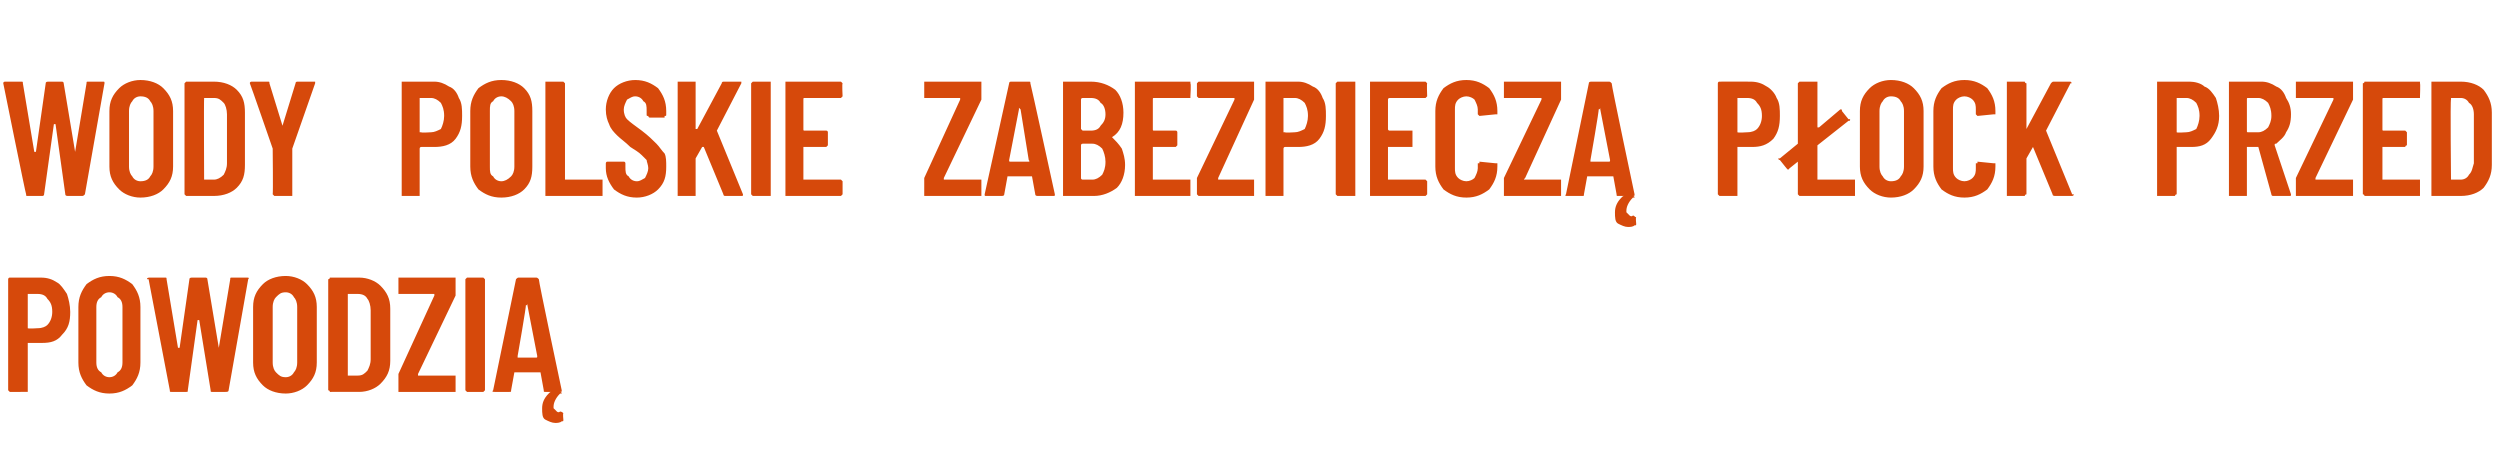 <?xml version="1.0" standalone="no"?><!DOCTYPE svg PUBLIC "-//W3C//DTD SVG 1.1//EN" "http://www.w3.org/Graphics/SVG/1.1/DTD/svg11.dtd"><svg xmlns="http://www.w3.org/2000/svg" version="1.1" width="153.1px" height="29px" viewBox="0 -2 153.1 29" style="top:-2px"><desc>Wody Polskie zabezpiecz P ock przed powodzi</desc><defs/><g id="Polygon56736"><path d="m2.5 15c.4 0 .7.1 1 .3c.2.1.4.4.6.7c.1.3.2.7.2 1.1c0 .6-.1 1-.5 1.4c-.3.4-.7.5-1.2.5h-.9v3H.6l-.1-.1v-6.8s0-.1.1-.1h1.9s.03-.01 0 0zm-.2 3.1c.3 0 .5-.1.6-.2c.2-.2.3-.5.3-.8c0-.4-.1-.6-.3-.8c-.1-.2-.3-.3-.6-.3h-.6v2.1c.04.04.6 0 .6 0c0 0 .04.04 0 0zm4.4 4c-.6 0-1-.2-1.4-.5c-.3-.4-.5-.8-.5-1.4v-3.4c0-.6.2-1 .5-1.4c.4-.3.8-.5 1.4-.5c.6 0 1 .2 1.4.5c.3.4.5.8.5 1.4v3.4c0 .6-.2 1-.5 1.4c-.4.3-.8.5-1.4.5zm0-1c.2 0 .4-.1.5-.3c.2-.1.3-.3.3-.6v-3.4c0-.3-.1-.5-.3-.6c-.1-.2-.3-.3-.5-.3c-.2 0-.4.1-.5.3c-.2.1-.3.3-.3.6v3.4c0 .3.1.5.3.6c.1.2.3.3.5.3zm3.8.9c-.1 0-.1 0-.1-.1l-1.3-6.8h-.1c0-.1.1-.1.2-.1h.9c.1 0 .1 0 .1.1l.7 4.2h.1l.6-4.2c0-.1.1-.1.2-.1h.8s.1 0 .1.1l.7 4.2l.7-4.2c0-.1 0-.1.1-.1h.9c.1 0 .2 0 .1.1L14 21.9c0 .1-.1.1-.2.1h-.8c-.1 0-.1 0-.1-.1l-.7-4.3h-.1l-.6 4.3c0 .1 0 .1-.1.1h-.9s.02 0 0 0zm7 .1c-.6 0-1.1-.2-1.4-.5c-.4-.4-.6-.8-.6-1.4v-3.4c0-.6.2-1 .6-1.4c.3-.3.8-.5 1.4-.5c.5 0 1 .2 1.3.5c.4.4.6.8.6 1.4v3.4c0 .6-.2 1-.6 1.4c-.3.3-.8.5-1.3.5zm0-1c.2 0 .4-.1.5-.3c.1-.1.2-.3.2-.6v-3.4c0-.3-.1-.5-.2-.6c-.1-.2-.3-.3-.5-.3c-.3 0-.4.1-.6.3c-.1.1-.2.3-.2.6v3.4c0 .3.1.5.2.6c.2.2.3.3.6.3zm2.8.9h-.1c0-.1-.1-.1-.1-.1v-6.8s.1 0 .1-.1h1.8c.5 0 1 .2 1.3.5c.4.4.6.8.6 1.4v3.2c0 .6-.2 1-.6 1.4c-.3.3-.8.5-1.3.5h-1.7s-.04 0 0 0zm1-1h.6c.3 0 .4-.1.6-.3c.1-.2.2-.4.2-.7v-3c0-.3-.1-.6-.2-.7c-.1-.2-.3-.3-.6-.3h-.6v5s0-.05 0 0zm3.2 1h-.1v-1.1l2.2-4.8v-.1h-2.2v-1h3.5v1.1l-2.3 4.8v.1h2.3v1h-3.4s-.01 0 0 0zm4.1 0l-.1-.1v-6.8l.1-.1h1l.1.1v6.8l-.1.1h-1s.04 0 0 0zm4.8 0c-.1 0-.1 0-.1-.1l-.2-1.1h-1.6l-.2 1.1c0 .1 0 .1-.1.1h-.9c-.1 0-.2 0-.1-.1l1.4-6.8c.1-.1.1-.1.2-.1h1c.1 0 .1 0 .2.1c-.04.01 1.4 6.8 1.4 6.8c0 0 .04.01 0 0c0 .1 0 .1-.1.1h-.9zm-1.7-2.2v.1h1.1c.1 0 .1 0 .1-.1l-.6-3.1v-.1s0 .1-.1.1c.05-.03-.5 3.1-.5 3.1c0 0-.02.03 0 0zm2.8 3.9c0 .1 0 .1-.1.1c-.1.1-.3.1-.4.1c-.2 0-.4-.1-.6-.2c-.2-.1-.2-.4-.2-.7c0-.3.1-.6.4-.9c.1-.1.1-.1.2-.1h.5s.1 0 .1.1h-.1c-.3.3-.4.6-.4.8v.1l.2.2s.1.1.2 0c.1 0 .2.1.2.1c-.04.03 0 .4 0 .4c0 0 .01.03 0 0z" stroke="none" fill="#d6490b"/></g><g id="Polygon56735"><path d="m1.7 10c-.1 0-.1 0-.1-.1C1.57 9.89.2 3.1.2 3.1c0 0 .03-.01 0 0c0-.1.1-.1.1-.1h1c.1 0 .1 0 .1.1l.7 4.2h.1l.6-4.2c0-.1.1-.1.2-.1h.8s.1 0 .1.1l.7 4.2l.7-4.2c0-.1 0-.1.1-.1h.9c.1 0 .1 0 .1.1L5.2 9.9c-.1.1-.1.1-.2.1h-.8c-.1 0-.2 0-.2-.1l-.6-4.3h-.1l-.6 4.3c0 .1-.1.1-.1.1h-.9zm6.9.1c-.5 0-1-.2-1.3-.5c-.4-.4-.6-.8-.6-1.4V4.8c0-.6.2-1 .6-1.4c.3-.3.8-.5 1.3-.5c.6 0 1.1.2 1.4.5c.4.4.6.8.6 1.4v3.4c0 .6-.2 1-.6 1.4c-.3.3-.8.5-1.4.5zm0-1c.3 0 .5-.1.6-.3c.1-.1.2-.3.2-.6V4.8c0-.3-.1-.5-.2-.6c-.1-.2-.3-.3-.6-.3c-.2 0-.4.1-.5.3c-.1.1-.2.3-.2.6v3.4c0 .3.1.5.2.6c.1.2.3.3.5.3zm2.8.9l-.1-.1V3.1l.1-.1h1.7c.6 0 1.1.2 1.4.5c.4.4.5.8.5 1.4v3.2c0 .6-.1 1-.5 1.4c-.3.3-.8.5-1.4.5h-1.7s.04 0 0 0zm1.1-1h.6c.2 0 .4-.1.6-.3c.1-.2.2-.4.2-.7v-3c0-.3-.1-.6-.2-.7c-.2-.2-.3-.3-.6-.3h-.6v.1c-.02-.05 0 4.9 0 4.9c0 0-.02-.05 0 0zm4.3 1l-.1-.1c.03-.03 0-2.8 0-2.8c0 0-1.37-3.96-1.4-4c0-.1.1-.1.1-.1h1c.1 0 .1 0 .1.1l.8 2.6l.8-2.6c0-.1.1-.1.1-.1h1.1v.1l-1.4 4v2.9h-1.1s.05-.01 0 0zm9.8-7c.3 0 .6.1.9.3c.3.1.5.4.6.7c.2.3.2.7.2 1.1c0 .6-.1 1-.4 1.4c-.3.4-.8.5-1.3.5h-.8c-.1 0-.1.1-.1.1v2.9h-1.1v-7h2s-.05-.01 0 0zm-.2 3.1c.2 0 .4-.1.6-.2c.1-.2.2-.5.2-.8c0-.4-.1-.6-.2-.8c-.2-.2-.4-.3-.6-.3h-.7v2.1h.1c-.04.04.6 0 .6 0c0 0-.04.04 0 0zm4.3 4c-.6 0-1-.2-1.4-.5c-.3-.4-.5-.8-.5-1.4V4.8c0-.6.2-1 .5-1.4c.4-.3.8-.5 1.4-.5c.6 0 1.1.2 1.4.5c.4.4.5.8.5 1.4v3.4c0 .6-.1 1-.5 1.4c-.3.3-.8.5-1.4.5zm0-1c.2 0 .4-.1.6-.3c.1-.1.2-.3.2-.6V4.8c0-.3-.1-.5-.2-.6c-.2-.2-.4-.3-.6-.3c-.2 0-.4.1-.5.3c-.2.1-.2.3-.2.6v3.4c0 .3 0 .5.2.6c.1.2.3.3.5.3zm2.8.9h-.1v-7h1.1l.1.1v5.9h2.3v1h-3.4s.02 0 0 0zm5.5.1c-.6 0-1-.2-1.4-.5c-.3-.4-.5-.8-.5-1.3v-.3s0-.1.1-.1h1c.1 0 .1.1.1.1v.2c0 .3 0 .5.2.6c.1.2.3.3.5.3c.2 0 .3-.1.5-.2c.1-.2.2-.4.2-.6c0-.2-.1-.4-.1-.5l-.3-.3c-.2-.2-.4-.3-.7-.5c-.3-.3-.6-.5-.8-.7c-.2-.2-.4-.4-.5-.7c-.1-.2-.2-.5-.2-.9c0-.5.2-1 .5-1.3c.3-.3.8-.5 1.3-.5c.6 0 1 .2 1.4.5c.3.4.5.8.5 1.4v.2c0 .1 0 .1-.1.1v.1h-.9c-.1 0-.1-.1-.1-.1c-.1 0-.1 0-.1-.1v-.2c0-.3 0-.5-.2-.6c-.1-.2-.3-.3-.5-.3c-.2 0-.3.1-.5.2c-.1.2-.2.4-.2.6c0 .3.1.5.2.6c.2.2.5.4.9.7c.4.3.7.6.9.8c.2.2.3.4.5.6c.1.2.1.5.1.8c0 .6-.1 1-.5 1.4c-.3.3-.8.5-1.3.5zm2.6-.1h-.1v-7h1.1v2.9h.1l1.5-2.8c0-.1.1-.1.1-.1h1.1v.1L43.9 6l1.6 3.9c0 .1 0 .1-.1.1h-1s-.1 0-.1-.1L43.1 7h-.1l-.4.7v2.3h-1s-.02 0 0 0zm4.6 0h-.1l-.1-.1V3.1l.1-.1h1.1v7h-1s-.05 0 0 0zm5.4-6.1l-.1.1h-2.2c-.1 0-.1 0-.1.1v1.8c0 .1 0 .1.1.1h1.3c.1 0 .1.1.1.1v.8l-.1.1h-1.4v2h2.3l.1.1v.8l-.1.1h-3.4v-7h3.4l.1.1c-.04.02 0 .8 0 .8c0 0-.04-.02 0 0zm5.1 6.1h-.1V8.9l2.2-4.8v-.1h-2.2v-1h3.5v1.1l-2.3 4.8v.1h2.3v1h-3.4s-.01 0 0 0zm6.9 0c-.1 0-.2 0-.2-.1l-.2-1.1h-1.5l-.2 1.1c0 .1-.1.1-.2.1h-.9c-.1 0-.1 0-.1-.1l1.5-6.8c0-.1.1-.1.1-.1h1.1c.1 0 .1 0 .1.1c.02.01 1.5 6.8 1.5 6.8c0 0 0 .01 0 0c0 .1 0 .1-.1.1h-.9s-.04 0 0 0zm-1.8-2.2c0 .1 0 .1.1.1h1.1s.1 0 0-.1l-.5-3.1l-.1-.1v.1l-.6 3.1s.04.03 0 0zm7.1.3c0 .6-.2 1.1-.5 1.4c-.4.3-.9.5-1.4.5h-1.9v-7h1.7c.6 0 1.1.2 1.5.5c.3.3.5.8.5 1.4c0 .7-.2 1.2-.7 1.5c-.1 0-.1 0 0 0c.2.2.4.4.6.7c.1.3.2.6.2 1zM66.3 4s-.1 0-.1.1v1.8l.1.1h.5c.3 0 .5-.1.6-.3c.2-.2.3-.4.3-.7c0-.3-.1-.6-.3-.7c-.1-.2-.3-.3-.6-.3h-.5s-.01 0 0 0zm.6 5c.2 0 .4-.1.6-.3c.1-.2.2-.4.2-.8c0-.3-.1-.6-.2-.8c-.2-.2-.4-.3-.6-.3h-.6s-.1 0-.1.1v2c0 .1.1.1.1.1h.6s-.03-.01 0 0zm6-5.1v.1h-2.2c-.1 0-.1 0-.1.1v1.8c0 .1 0 .1.1.1h1.3c.1 0 .1.1.1.1v.8L72 7h-1.4v2h2.3v1h-3.4v-7h3.4v.1c.05.02 0 .8 0 .8c0 0 .05-.02 0 0zm.5 6.1l-.1-.1v-1l2.3-4.8v-.1h-2.2l-.1-.1v-.8l.1-.1h3.4v1.1l-2.2 4.8v.1h2.2v1h-3.4s.04 0 0 0zm6.1-7c.3 0 .6.1.9.3c.3.1.5.4.6.7c.2.3.2.7.2 1.1c0 .6-.1 1-.4 1.4c-.3.4-.8.5-1.3.5h-.8c-.1 0-.1.1-.1.1v2.9h-1.1v-7h2s-.04-.01 0 0zm-.2 3.1c.2 0 .4-.1.6-.2c.1-.2.2-.5.2-.8c0-.4-.1-.6-.2-.8c-.2-.2-.4-.3-.6-.3h-.7v2.1h.1c-.03.04.6 0 .6 0c0 0-.03.04 0 0zM82 10h-.1l-.1-.1V3.1l.1-.1h1.1v7h-1s-.04 0 0 0zm5.4-6.1l-.1.1h-2.2s-.1 0-.1.1v1.8c0 .1.1.1.1.1h1.4v1H85v2h2.3l.1.1v.8l-.1.1h-3.4v-7h3.4l.1.1c-.03.02 0 .8 0 .8c0 0-.03-.02 0 0zm2.4 6.2c-.6 0-1-.2-1.4-.5c-.3-.4-.5-.8-.5-1.4V4.8c0-.6.2-1 .5-1.4c.4-.3.8-.5 1.4-.5c.6 0 1 .2 1.4.5c.3.4.5.8.5 1.4v.2h-.1l-1 .1l-.1-.1v-.3c0-.2-.1-.4-.2-.6c-.1-.1-.3-.2-.5-.2c-.2 0-.4.1-.5.2c-.2.2-.2.4-.2.6v3.6c0 .2 0 .4.2.6c.1.1.3.2.5.2c.2 0 .4-.1.5-.2c.1-.2.2-.4.2-.6v-.3h.1v-.1l1 .1h.1v.2c0 .6-.2 1-.5 1.4c-.4.3-.8.5-1.4.5zm2.4-.1h-.1V8.9l2.3-4.8v-.1h-2.3v-1h3.5v1.1l-2.2 4.8c-.1.1-.1.1 0 .1h2.2v1h-3.4s.03 0 0 0zm6.9 0c-.1 0-.1 0-.1-.1l-.2-1.1h-1.6L97 9.9c0 .1 0 .1-.1.1h-.9c-.1 0-.2 0-.1-.1l1.4-6.8c0-.1.1-.1.2-.1h1c.1 0 .1 0 .2.1c-.04.01 1.4 6.8 1.4 6.8c0 0 .04.01 0 0c0 .1 0 .1-.1.1h-.9zm-1.7-2.2v.1h1.1c.1 0 .1 0 .1-.1L98 4.7v-.1s0 .1-.1.1c.05-.03-.5 3.1-.5 3.1c0 0-.02.03 0 0zm2.8 3.9c0 .1 0 .1-.1.1c-.1.1-.3.1-.4.1c-.2 0-.4-.1-.6-.2c-.2-.1-.2-.4-.2-.7c0-.3.1-.6.4-.9c.1-.1.1-.1.2-.1h.5s.1 0 .1.1h-.1c-.3.3-.4.6-.4.8v.1l.2.2s.1.1.2 0c.1 0 .1.1.2.1c-.04.03 0 .4 0 .4c0 0 .01.03 0 0zm7-8.7c.4 0 .7.1 1 .3c.2.1.5.4.6.7c.2.3.2.7.2 1.1c0 .6-.1 1-.4 1.4c-.4.4-.8.5-1.3.5h-.9v3h-1.1l-.1-.1V3.1s0-.1.1-.1h.1c-.04-.01 1.8 0 1.8 0c0 0 .04-.01 0 0zm-.2 3.1c.3 0 .5-.1.6-.2c.2-.2.3-.5.3-.8c0-.4-.1-.6-.3-.8c-.1-.2-.3-.3-.6-.3h-.6v2.1c.05.04.6 0 .6 0c0 0 .05.04 0 0zm4.3 2.9h2.3v1h-3.4l-.1-.1v-2l-.5.4l-.1.1l-.1-.1l-.4-.5s-.1 0-.1-.1h.1l1.1-.9V3.1l.1-.1h1.1v2.8h.1l1.3-1.1c.1 0 .1 0 .1.1l.4.5h.1c0 .1 0 .1-.1.1l-1.9 1.5v2.1s0-.05 0 0zm4.5 1.1c-.5 0-1-.2-1.3-.5c-.4-.4-.6-.8-.6-1.4V4.8c0-.6.2-1 .6-1.4c.3-.3.8-.5 1.3-.5c.6 0 1.1.2 1.4.5c.4.4.6.8.6 1.4v3.4c0 .6-.2 1-.6 1.4c-.3.3-.8.5-1.4.5zm0-1c.3 0 .5-.1.6-.3c.1-.1.2-.3.2-.6V4.8c0-.3-.1-.5-.2-.6c-.1-.2-.3-.3-.6-.3c-.2 0-.4.1-.5.3c-.1.1-.2.3-.2.6v3.4c0 .3.1.5.2.6c.1.2.3.3.5.3zm4.5 1c-.6 0-1-.2-1.4-.5c-.3-.4-.5-.8-.5-1.4V4.8c0-.6.2-1 .5-1.4c.4-.3.8-.5 1.4-.5c.6 0 1 .2 1.4.5c.3.4.5.8.5 1.4v.2h-.1l-1 .1l-.1-.1v-.3c0-.2 0-.4-.2-.6c-.1-.1-.3-.2-.5-.2c-.2 0-.4.1-.5.2c-.2.2-.2.4-.2.6v3.6c0 .2 0 .4.2.6c.1.1.3.2.5.2c.2 0 .4-.1.5-.2c.2-.2.2-.4.2-.6v-.3h.1v-.1l1 .1h.1v.2c0 .6-.2 1-.5 1.4c-.4.3-.8.5-1.4.5zm2.7-.1h-.1v-7h1.1c0 .1.1.1.1.1v2.8l1.5-2.8c.1-.1.1-.1.2-.1h1c.1.1.1.1 0 .1L125.3 6l1.6 3.9h.1c0 .1-.1.1-.1.1h-1c-.1 0-.2 0-.2-.1L124.5 7l-.4.7v2.2s-.1 0-.1.1h-1s.02 0 0 0zm11.1-7c.3 0 .7.1.9.3c.3.1.5.4.7.7c.1.3.2.7.2 1.1c0 .6-.2 1-.5 1.4c-.3.4-.7.5-1.2.5h-.9v2.9s-.1 0-.1.1h-1.1v-7h2s-.01-.01 0 0zm-.2 3.1c.2 0 .4-.1.6-.2c.1-.2.2-.5.2-.8c0-.4-.1-.6-.2-.8c-.2-.2-.4-.3-.6-.3h-.6v2.1c0 .04.6 0 .6 0c0 0 0 .04 0 0zm5.3 3.9s-.1 0-.1-.1l-.8-2.9h-.7v3h-1.1v-7h2c.3 0 .6.1.9.3c.3.1.5.4.6.7c.2.3.3.6.3 1c0 .5-.1.8-.3 1.1c-.1.3-.4.5-.6.7c-.1 0-.1 0-.1.1l1 3c0 .1 0 .1-.1.1h-1s.04 0 0 0zm-1.5-6c-.1 0-.1 0-.1.1v1.9c0 .1 0 .1.1.1h.6c.2 0 .4-.1.6-.3c.1-.2.2-.4.2-.7c0-.4-.1-.6-.2-.8c-.2-.2-.4-.3-.6-.3h-.6s-.02 0 0 0zm3 6h-.1V8.9l2.3-4.8v-.1h-2.3v-1h3.5v1.1l-2.3 4.8v.1h2.3v1h-3.4s.01 0 0 0zm7.5-6.1v.1H146c-.1 0-.1 0-.1.1v1.8c0 .1 0 .1.1.1h1.3l.1.1v.8s-.1 0-.1.1h-1.4v2h2.3v1h-3.4c0-.1-.1-.1-.1-.1V3.1s.1 0 .1-.1h3.4v.1c.03.02 0 .8 0 .8c0 0 .03-.02 0 0zm.8 6.1h-.1v-7h1.8c.6 0 1.1.2 1.4.5c.3.4.5.8.5 1.4v3.2c0 .6-.2 1-.5 1.4c-.3.3-.8.5-1.4.5H149s.01 0 0 0zm1.1-1h.6c.2 0 .4-.1.5-.3c.2-.2.2-.4.3-.7v-3c0-.3-.1-.6-.3-.7c-.1-.2-.3-.3-.5-.3h-.6v.1c-.05-.05 0 4.9 0 4.9c0 0-.05-.05 0 0z" stroke="none" fill="#d6490b"/></g></svg>